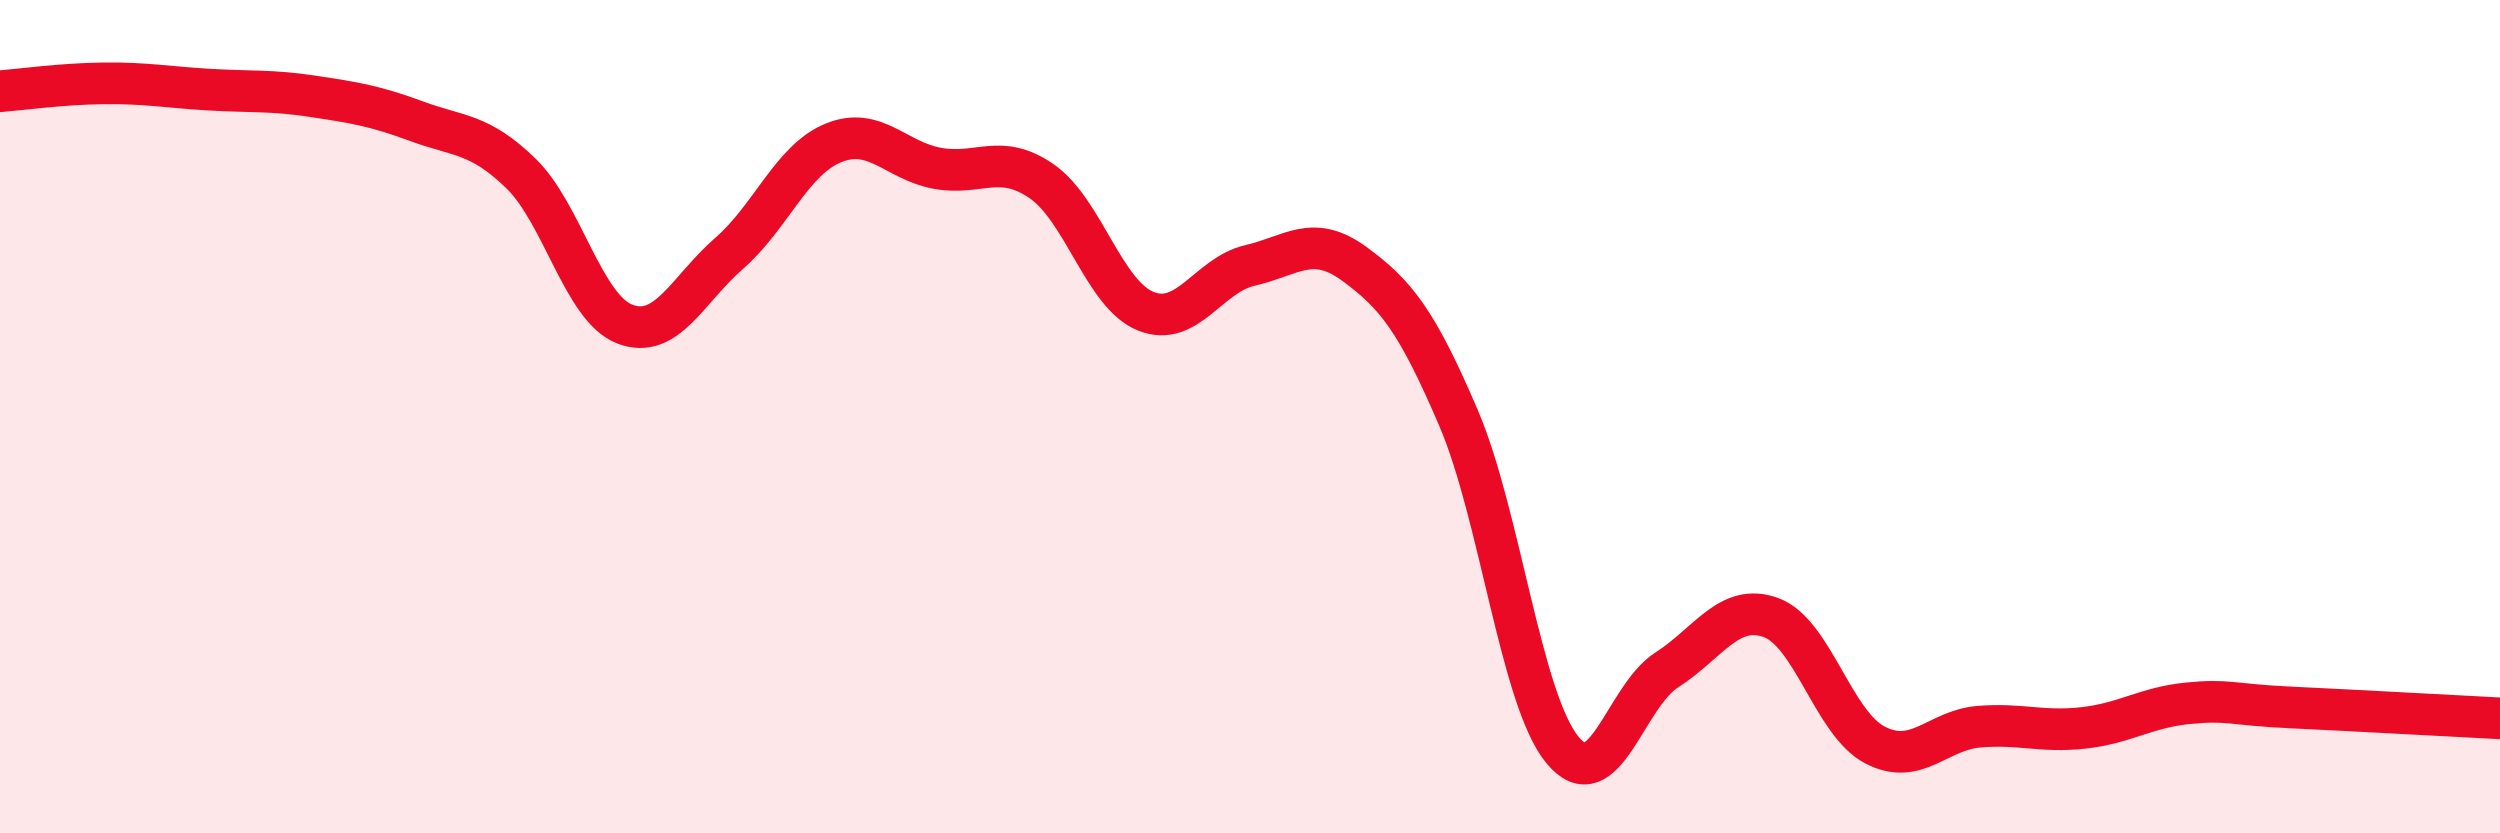 
    <svg width="60" height="20" viewBox="0 0 60 20" xmlns="http://www.w3.org/2000/svg">
      <path
        d="M 0,2.19 C 0.5,2.15 1.5,2.01 2.5,2 C 3.5,1.99 4,2.09 5,2.15 C 6,2.21 6.5,2.16 7.5,2.31 C 8.5,2.46 9,2.54 10,2.91 C 11,3.28 11.5,3.19 12.5,4.16 C 13.5,5.13 14,7.4 15,7.78 C 16,8.16 16.5,6.95 17.5,6.08 C 18.5,5.21 19,3.84 20,3.43 C 21,3.02 21.5,3.86 22.5,4.04 C 23.5,4.22 24,3.66 25,4.35 C 26,5.04 26.5,7.07 27.5,7.47 C 28.5,7.87 29,6.6 30,6.37 C 31,6.14 31.5,5.6 32.5,6.33 C 33.5,7.06 34,7.69 35,10.02 C 36,12.35 36.5,16.79 37.5,18 C 38.5,19.21 39,16.72 40,16.08 C 41,15.44 41.5,14.46 42.5,14.82 C 43.5,15.18 44,17.36 45,17.88 C 46,18.4 46.5,17.52 47.5,17.44 C 48.5,17.36 49,17.58 50,17.47 C 51,17.36 51.5,16.98 52.5,16.88 C 53.5,16.78 53.5,16.91 55,16.98 C 56.5,17.05 59,17.19 60,17.24L60 20L0 20Z"
        fill="#EB0A25"
        opacity="0.1"
        stroke-linecap="round"
        stroke-linejoin="round"
      />
      <path
        d="M 0,2.19 C 0.5,2.15 1.5,2.01 2.5,2 C 3.5,1.99 4,2.09 5,2.15 C 6,2.21 6.5,2.16 7.5,2.31 C 8.5,2.46 9,2.54 10,2.91 C 11,3.28 11.5,3.19 12.5,4.16 C 13.5,5.13 14,7.4 15,7.78 C 16,8.16 16.5,6.95 17.5,6.08 C 18.5,5.21 19,3.84 20,3.43 C 21,3.02 21.5,3.86 22.5,4.04 C 23.5,4.22 24,3.66 25,4.35 C 26,5.04 26.5,7.07 27.5,7.47 C 28.5,7.87 29,6.6 30,6.37 C 31,6.14 31.5,5.6 32.5,6.33 C 33.5,7.06 34,7.69 35,10.02 C 36,12.35 36.5,16.79 37.5,18 C 38.5,19.21 39,16.72 40,16.08 C 41,15.44 41.5,14.46 42.5,14.82 C 43.5,15.18 44,17.36 45,17.88 C 46,18.4 46.5,17.52 47.5,17.44 C 48.5,17.36 49,17.58 50,17.47 C 51,17.36 51.5,16.98 52.5,16.88 C 53.5,16.78 53.5,16.91 55,16.98 C 56.5,17.05 59,17.19 60,17.24"
        stroke="#EB0A25"
        stroke-width="1"
        fill="none"
        stroke-linecap="round"
        stroke-linejoin="round"
      />
    </svg>
  